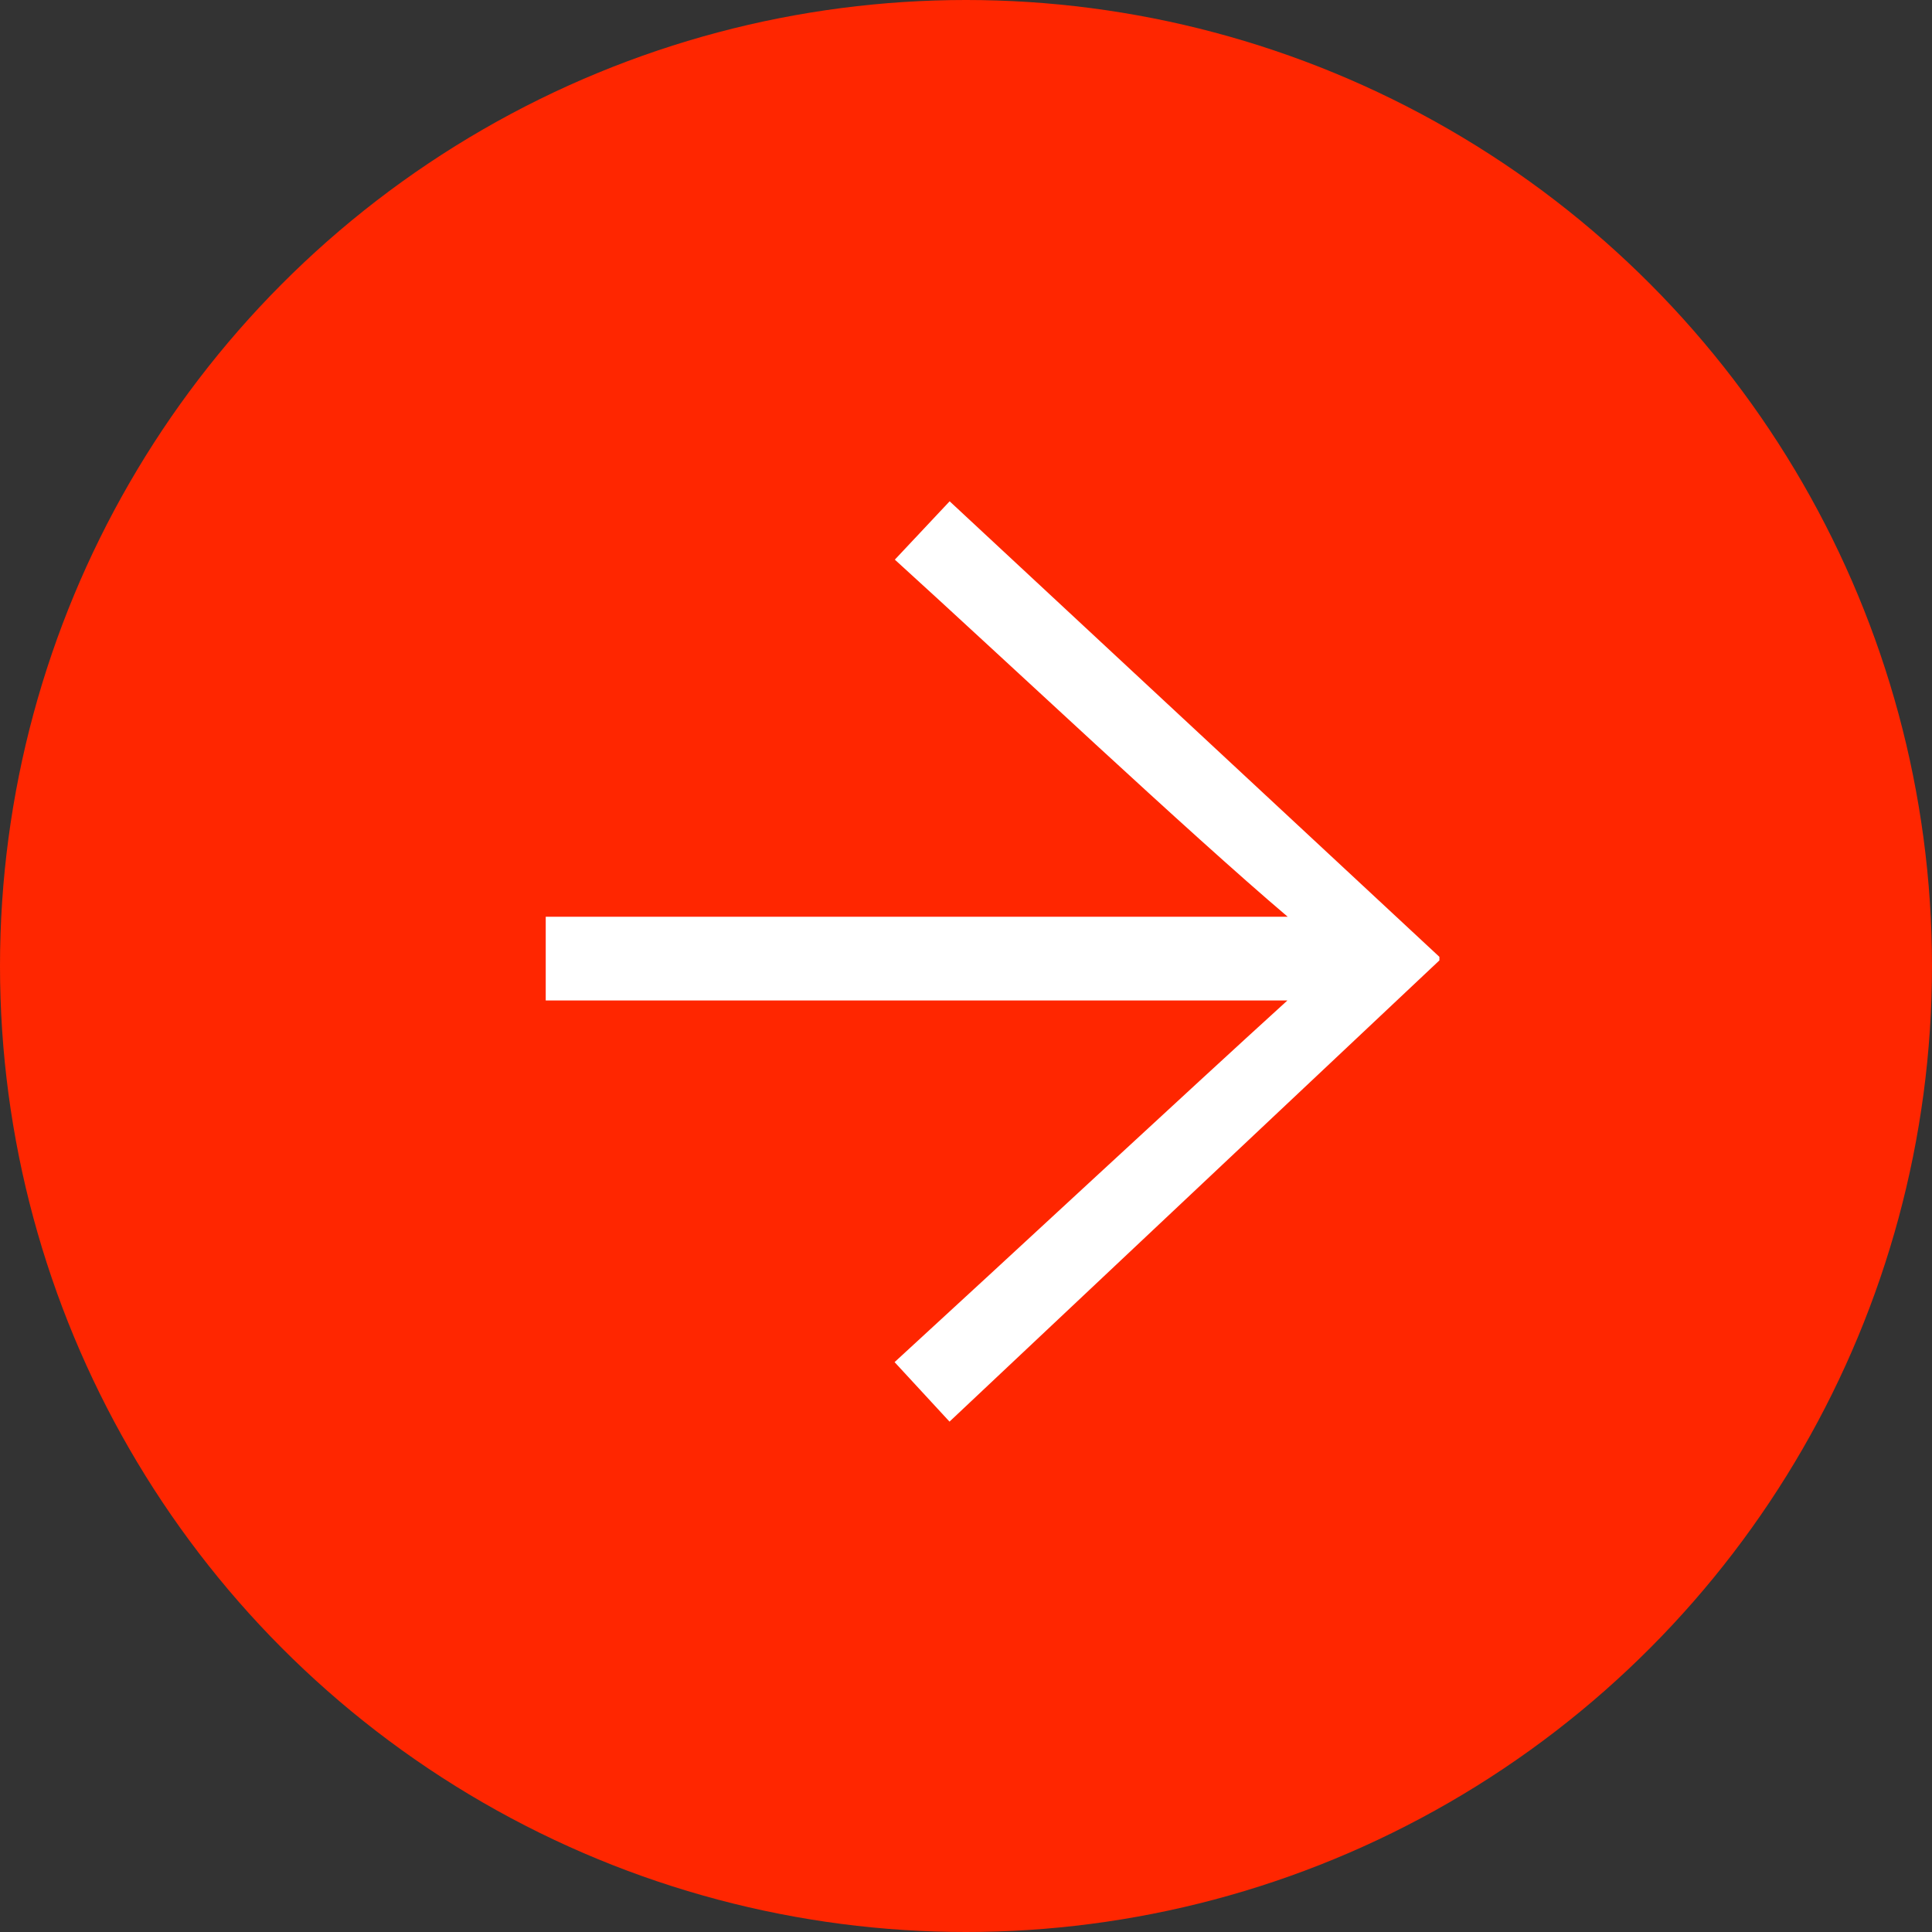 <svg id="Raggruppa_92" data-name="Raggruppa 92" xmlns="http://www.w3.org/2000/svg" width="30" height="30" viewBox="0 0 30 30">
  <rect x="0" y="0" width="30" height="30" fill="#333333" stroke="none"/>
  <circle id="Ellisse_5" data-name="Ellisse 5" cx="15" cy="15" r="15" fill="#ff2600"/>
  <path id="Tracciato_9" data-name="Tracciato 9" d="M1.128,6.139v1.3H12.645c-1.564,1.422-4.337,4-6.1,5.616l.853.924,7.607-7.162V6.762L7.4-.312,6.549.594c1.742,1.582,4.55,4.23,6.1,5.545Z" transform="translate(7.346 8.096)" fill="#fff"/>
</svg>
